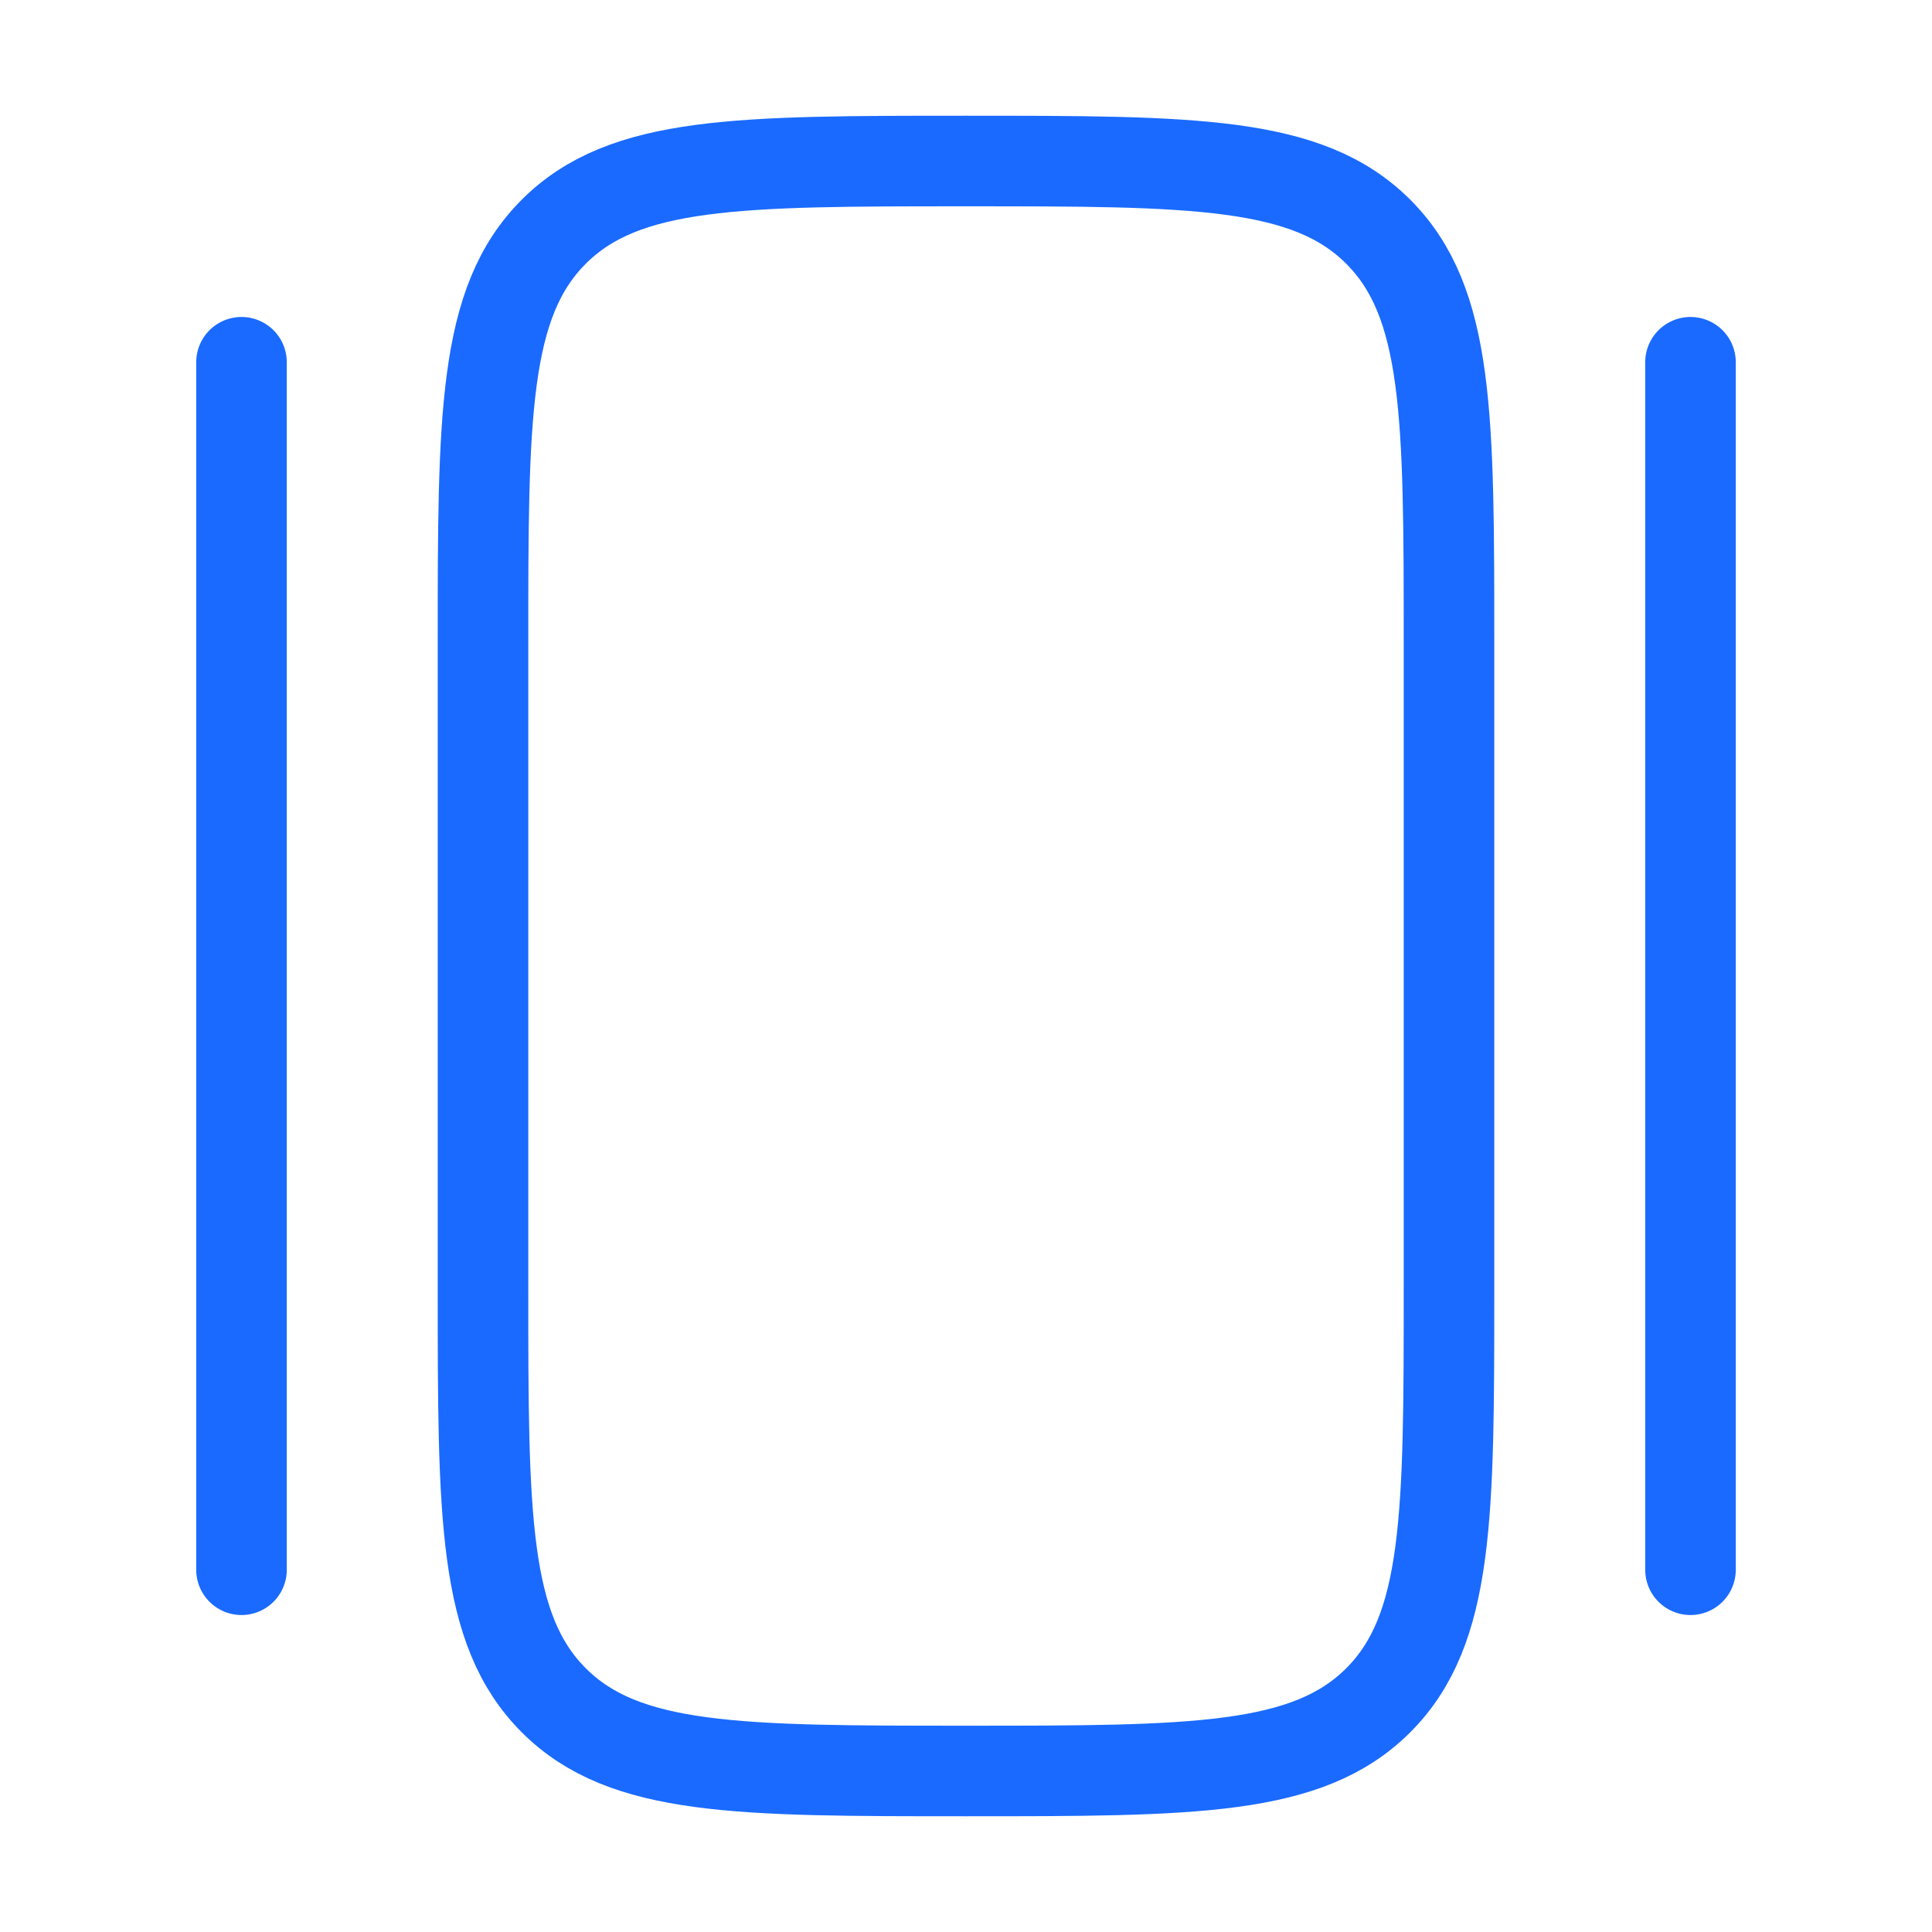 <svg width="32" height="32" viewBox="0 0 32 32" fill="none" xmlns="http://www.w3.org/2000/svg">
<path d="M8 10.667C8 6.895 8 5.01 9.172 3.838C10.343 2.667 12.229 2.667 16 2.667C19.771 2.667 21.657 2.667 22.828 3.838C24 5.01 24 6.895 24 10.667V21.333C24 25.105 24 26.99 22.828 28.162C21.657 29.333 19.771 29.333 16 29.333C12.229 29.333 10.343 29.333 9.172 28.162C8 26.99 8 25.105 8 21.333V10.667Z" stroke="#1A6AFF" stroke-width="1.5"/>
<path d="M28 6L28 26" stroke="#1A6AFF" stroke-width="1.5" stroke-linecap="round"/>
<path d="M4 6L4 26" stroke="#1A6AFF" stroke-width="1.5" stroke-linecap="round"/>
</svg>
